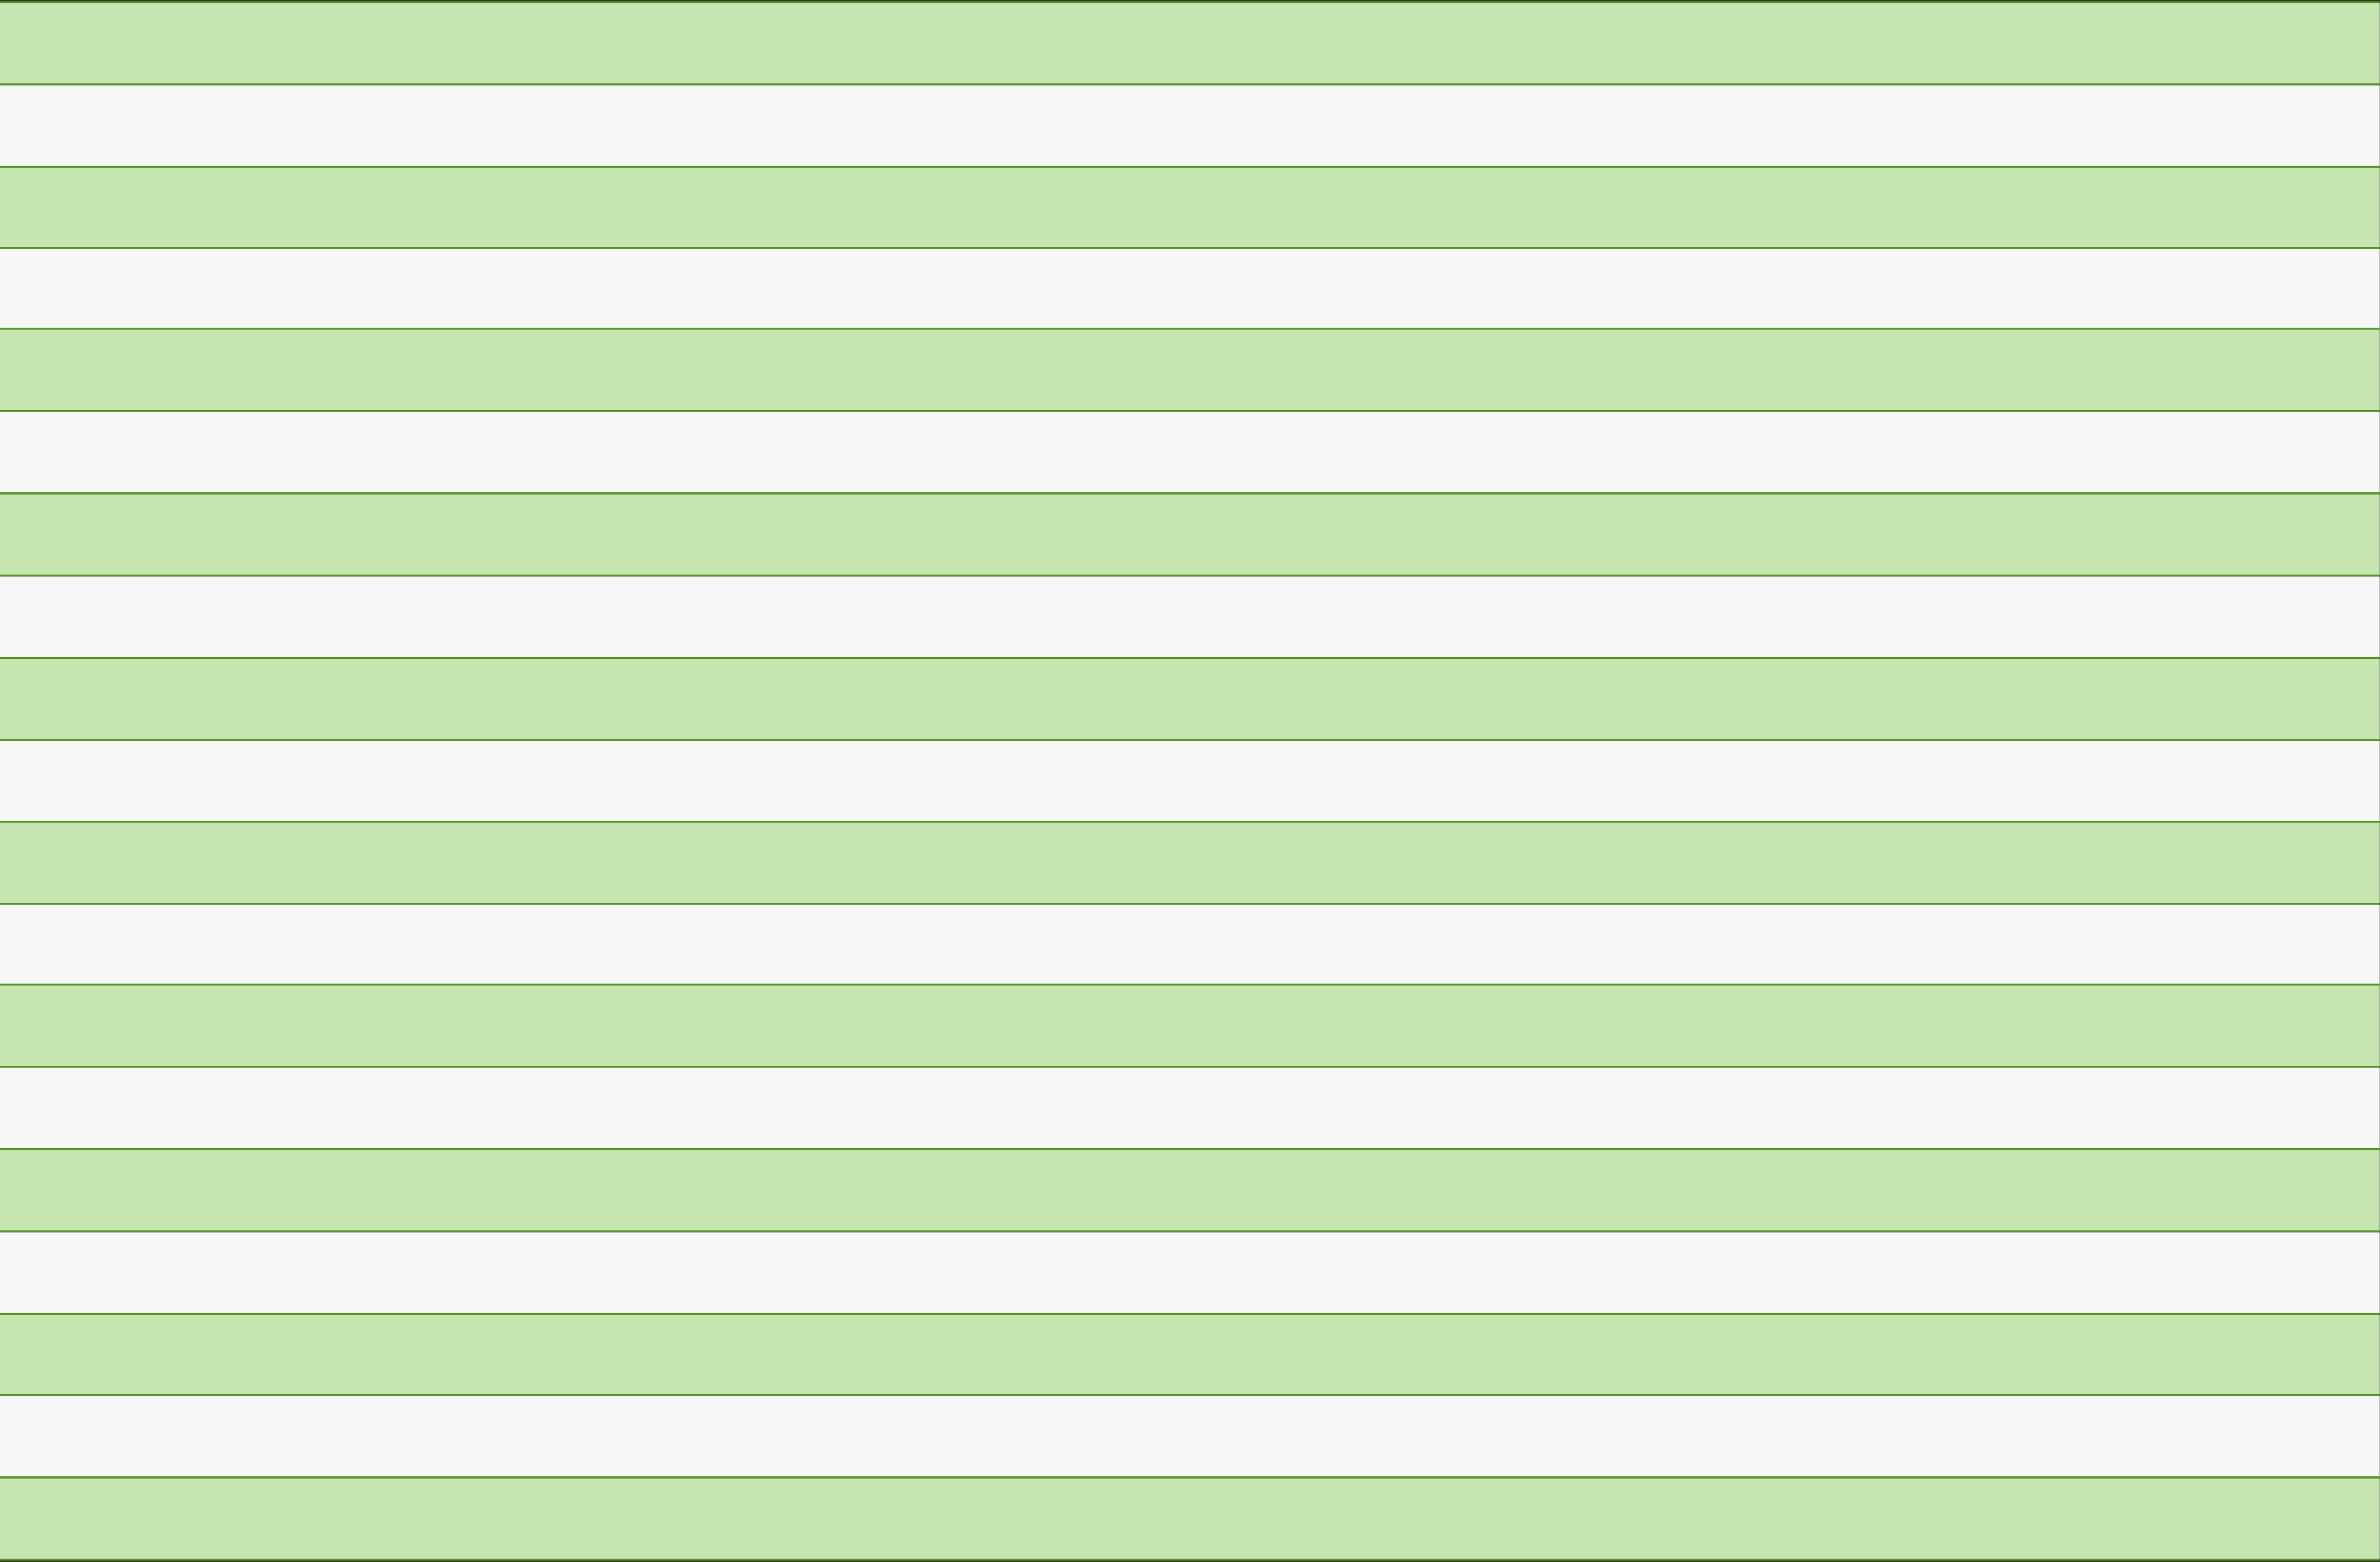 <?xml version="1.0" encoding="utf-8"?>
<svg xmlns="http://www.w3.org/2000/svg" fill="none" height="100%" overflow="visible" preserveAspectRatio="none" style="display: block;" viewBox="0 0 824 541" width="100%">
<rect x="0" y="0" width="824" height="541" fill="#333333" stroke="none"/>
<g id="Chart">
<rect fill="#C7E5B0" height="27.891" id="Rectangle 34" width="823.905" y="1"/>
<line id="Line 1" stroke="#529B1B" stroke-width="0.558" x2="823.905" y1="0.721" y2="0.721"/>
<line id="Line 2" stroke="#529B1B" stroke-width="0.558" x2="823.905" y1="29.17" y2="29.17"/>
<rect fill="#F7F7F7" height="27.891" id="Rectangle 35" width="823.905" y="29.449"/>
<line id="Line 3" stroke="#529B1B" stroke-width="0.558" x2="823.905" y1="57.619" y2="57.619"/>
<rect fill="#C7E5B0" height="27.891" id="Rectangle 34_2" width="823.905" y="57.898"/>
<line id="Line 1_2" stroke="#529B1B" stroke-width="0.558" x2="823.905" y1="57.619" y2="57.619"/>
<line id="Line 2_2" stroke="#529B1B" stroke-width="0.558" x2="823.905" y1="86.068" y2="86.068"/>
<rect fill="#F7F7F7" height="27.891" id="Rectangle 35_2" width="823.905" y="86.347"/>
<rect fill="#C7E5B0" height="27.891" id="Rectangle 36" width="823.905" y="114.238"/>
<line id="Line 4" stroke="#529B1B" stroke-width="0.558" x2="823.905" y1="113.959" y2="113.959"/>
<line id="Line 5" stroke="#529B1B" stroke-width="0.558" x2="823.905" y1="142.408" y2="142.408"/>
<rect fill="#F7F7F7" height="27.891" id="Rectangle 37" width="823.905" y="142.687"/>
<line id="Line 3_2" stroke="#529B1B" stroke-width="0.558" x2="823.905" y1="170.857" y2="170.857"/>
<rect fill="#C7E5B0" height="27.891" id="Rectangle 34_3" width="823.905" y="171.136"/>
<line id="Line 1_3" stroke="#529B1B" stroke-width="0.558" x2="823.905" y1="170.857" y2="170.857"/>
<line id="Line 2_3" stroke="#529B1B" stroke-width="0.558" x2="823.905" y1="199.306" y2="199.306"/>
<rect fill="#F7F7F7" height="27.891" id="Rectangle 35_3" width="823.905" y="199.585"/>
<rect fill="#C7E5B0" height="27.891" id="Rectangle 38" width="823.905" y="228.034"/>
<line id="Line 6" stroke="#529B1B" stroke-width="0.558" x2="823.905" y1="227.755" y2="227.755"/>
<line id="Line 7" stroke="#529B1B" stroke-width="0.558" x2="823.905" y1="256.204" y2="256.204"/>
<rect fill="#F7F7F7" height="27.891" id="Rectangle 39" width="823.905" y="256.483"/>
<line id="Line 8" stroke="#529B1B" stroke-width="0.558" x2="823.905" y1="284.653" y2="284.653"/>
<rect fill="#C7E5B0" height="27.891" id="Rectangle 40" width="823.905" y="284.932"/>
<line id="Line 9" stroke="#529B1B" stroke-width="0.558" x2="823.905" y1="284.653" y2="284.653"/>
<line id="Line 10" stroke="#529B1B" stroke-width="0.558" x2="823.905" y1="313.102" y2="313.102"/>
<rect fill="#F7F7F7" height="27.891" id="Rectangle 41" width="823.905" y="313.381"/>
<rect fill="#C7E5B0" height="27.891" id="Rectangle 36_2" width="823.905" y="341.272"/>
<line id="Line 4_2" stroke="#529B1B" stroke-width="0.558" x2="823.905" y1="340.993" y2="340.993"/>
<line id="Line 5_2" stroke="#529B1B" stroke-width="0.558" x2="823.905" y1="369.442" y2="369.442"/>
<rect fill="#F7F7F7" height="27.891" id="Rectangle 37_2" width="823.905" y="369.721"/>
<line id="Line 3_3" stroke="#529B1B" stroke-width="0.558" x2="823.905" y1="397.891" y2="397.891"/>
<rect fill="#C7E5B0" height="27.891" id="Rectangle 34_4" width="823.905" y="398.17"/>
<line id="Line 1_4" stroke="#529B1B" stroke-width="0.558" x2="823.905" y1="397.891" y2="397.891"/>
<line id="Line 2_4" stroke="#529B1B" stroke-width="0.558" x2="823.905" y1="426.34" y2="426.34"/>
<rect fill="#F7F7F7" height="27.891" id="Rectangle 35_4" width="823.905" y="426.619"/>
<rect fill="#C7E5B0" height="27.891" id="Rectangle 42" width="823.905" y="455.068"/>
<line id="Line 11" stroke="#529B1B" stroke-width="0.558" x2="823.905" y1="454.789" y2="454.789"/>
<line id="Line 12" stroke="#529B1B" stroke-width="0.558" x2="823.905" y1="483.238" y2="483.238"/>
<rect fill="#F7F7F7" height="27.891" id="Rectangle 43" width="823.905" y="483.517"/>
<line id="Line 13" stroke="#529B1B" stroke-width="0.558" x2="823.905" y1="511.687" y2="511.687"/>
<rect fill="#C7E5B0" height="27.891" id="Rectangle 44" width="823.905" y="511.966"/>
<line id="Line 14" stroke="#529B1B" stroke-width="0.558" x2="823.905" y1="511.687" y2="511.687"/>
<line id="Line 15" stroke="#529B1B" stroke-width="0.558" x2="823.905" y1="540.136" y2="540.136"/>
</g>
</svg>